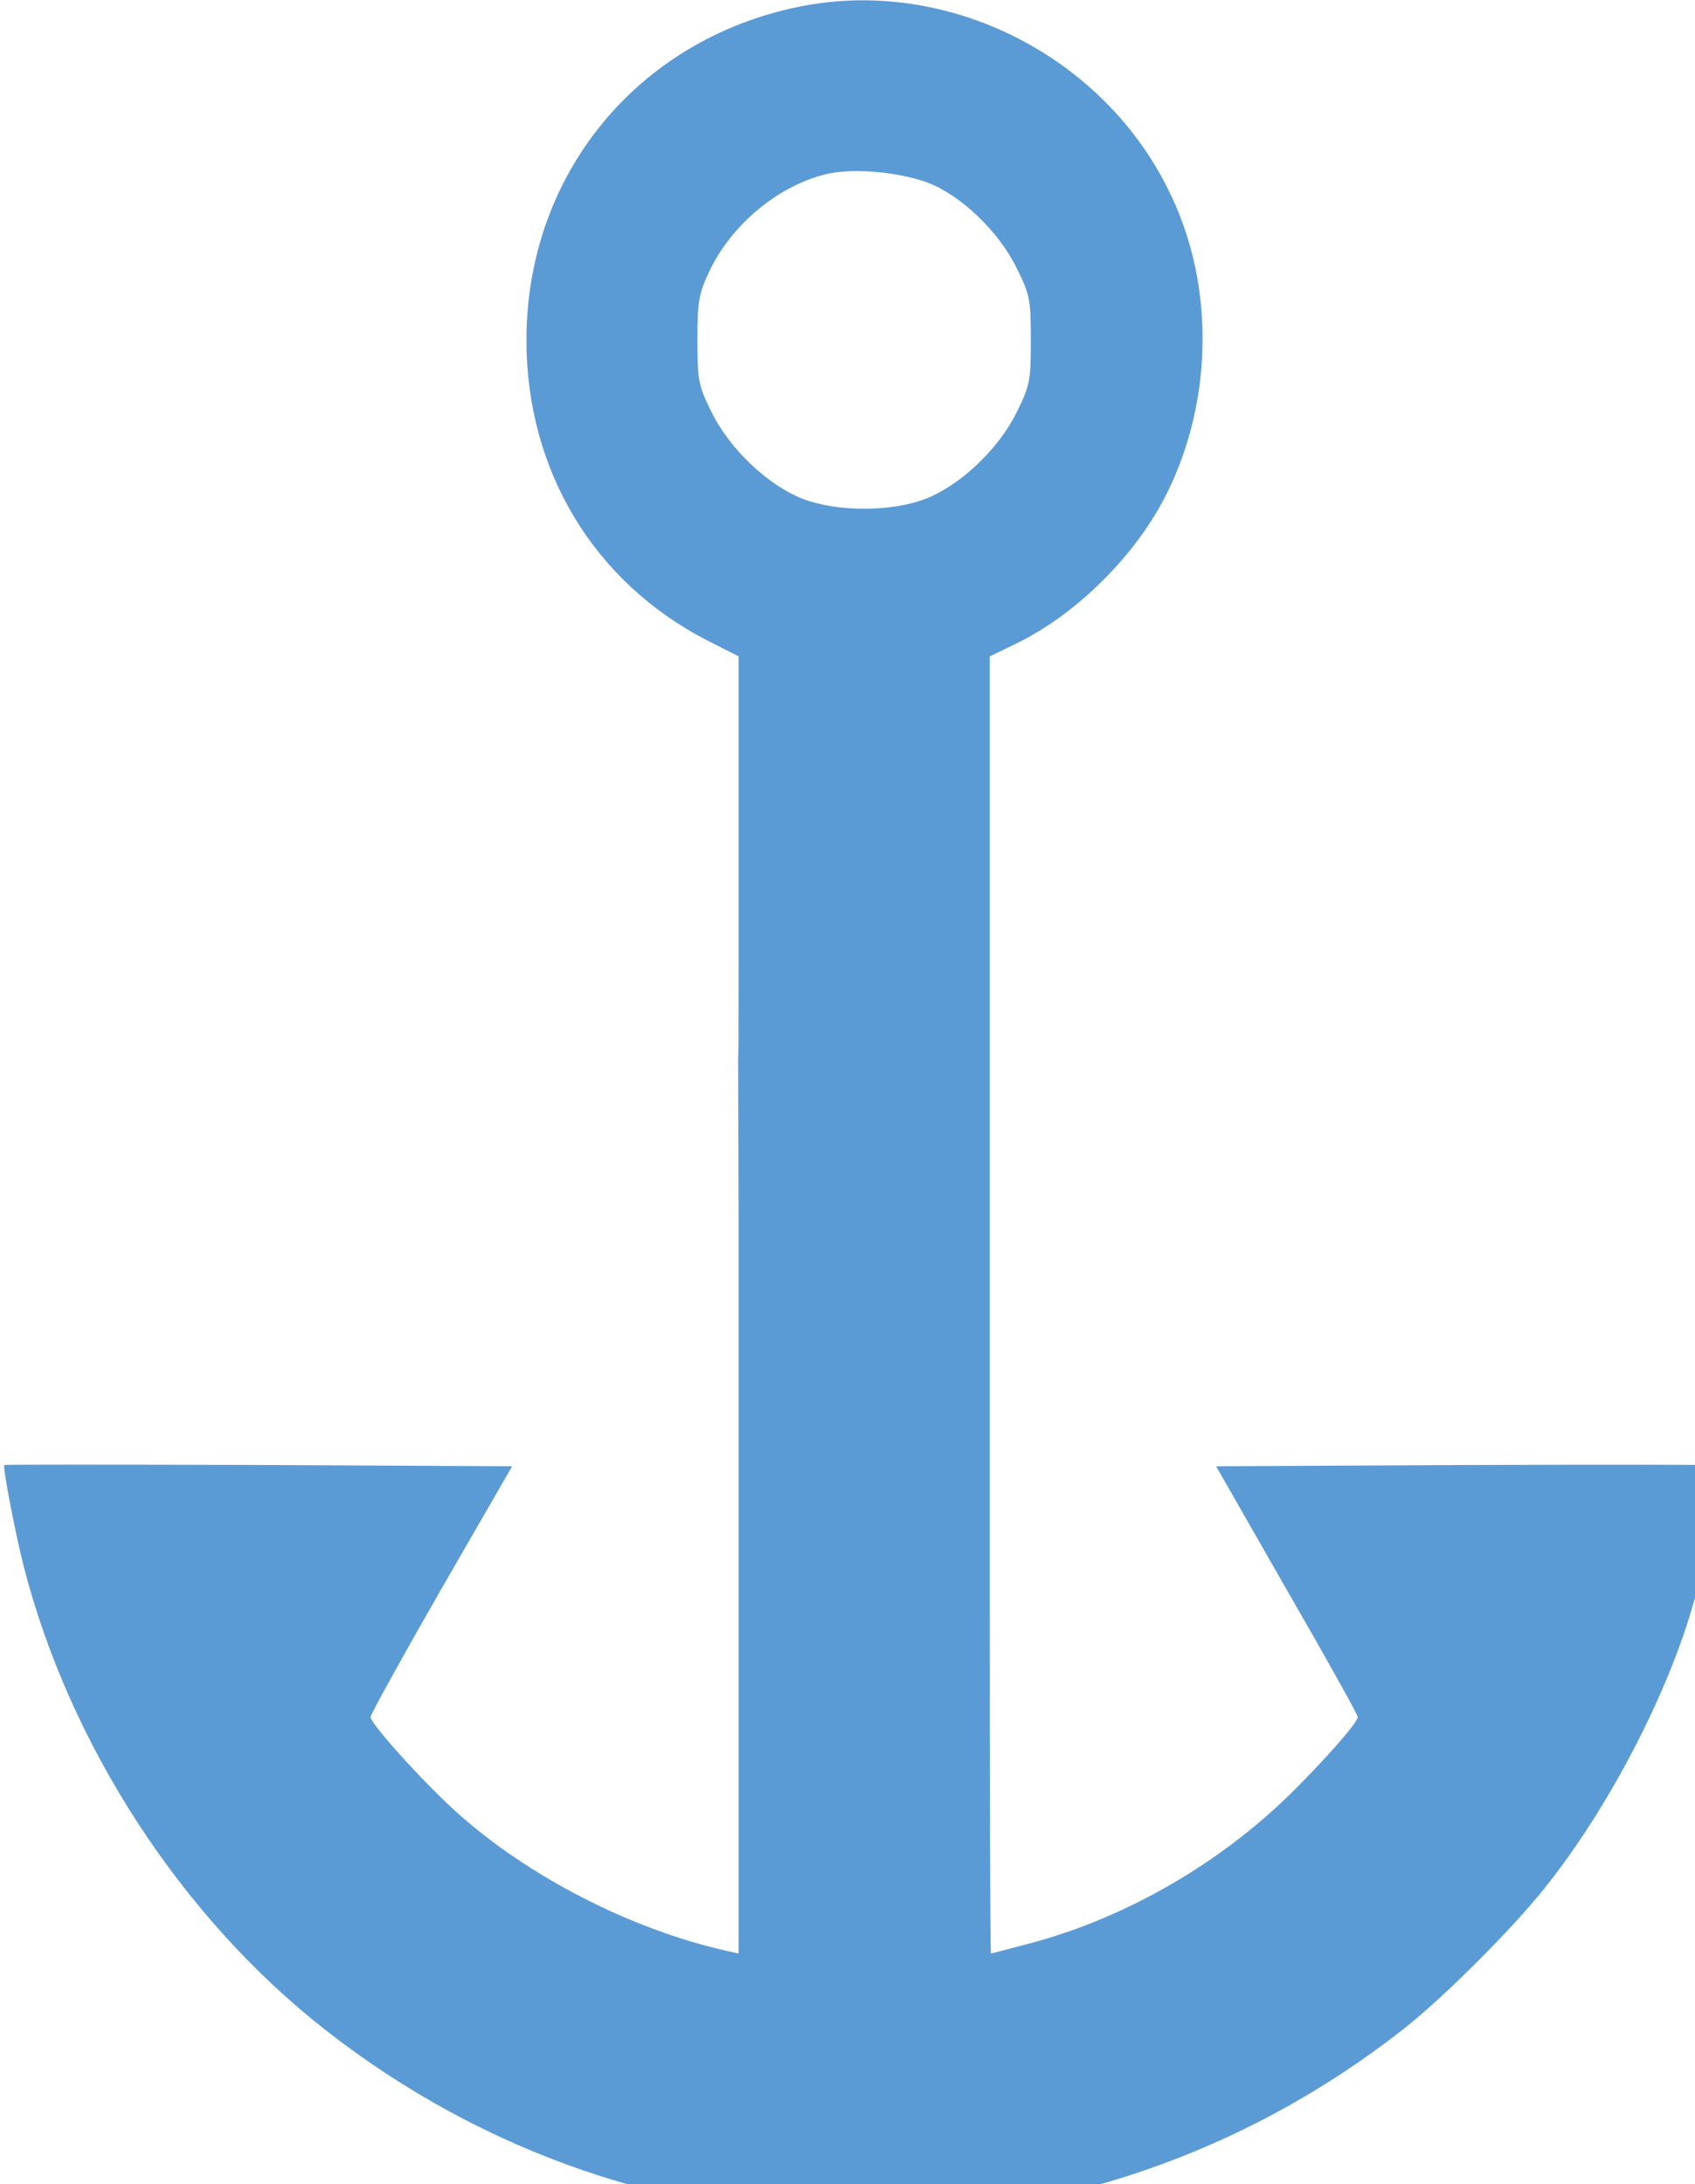 <?xml version="1.0" encoding="UTF-8" standalone="no"?>
<!-- Svg Vector Icons : http://www.onlinewebfonts.com/icon -->

<svg
   xmlns:dc="http://purl.org/dc/elements/1.1/"
   xmlns:cc="http://creativecommons.org/ns#"
   xmlns:rdf="http://www.w3.org/1999/02/22-rdf-syntax-ns#"
   xmlns:svg="http://www.w3.org/2000/svg"
   xmlns="http://www.w3.org/2000/svg"
   xmlns:sodipodi="http://sodipodi.sourceforge.net/DTD/sodipodi-0.dtd"
   xmlns:inkscape="http://www.inkscape.org/namespaces/inkscape"
   version="1.1"
   x="0px"
   y="0px"
   viewBox="0 0 21.734 28"
   enable-background="new 0 0 1000 1000"
   xml:space="preserve"
   id="svg10"
   sodipodi:docname="anchor.svg"
   width="5.751mm"
   height="7.408mm"
   inkscape:version="0.92.3 (2405546, 2018-03-11)"><defs
     id="defs14" /><sodipodi:namedview
     pagecolor="#ffffff"
     bordercolor="#666666"
     borderopacity="1"
     objecttolerance="10"
     gridtolerance="10"
     guidetolerance="10"
     inkscape:pageopacity="0"
     inkscape:pageshadow="2"
     inkscape:window-width="2560"
     inkscape:window-height="1392"
     id="namedview12"
     showgrid="false"
     fit-margin-top="0"
     fit-margin-left="0"
     fit-margin-right="0"
     fit-margin-bottom="0"
     units="mm"
     inkscape:zoom="33.088857"
     inkscape:cx="1.5589532"
     inkscape:cy="12.791133"
     inkscape:window-x="0"
     inkscape:window-y="48"
     inkscape:window-maximized="1"
     inkscape:current-layer="svg10" /><g
     id="g8"
     style="fill:#5b9bd5;fill-opacity:1"
     transform="matrix(0.029,0,0,0.029,-3.418,-0.286)"><g
       transform="matrix(0.1,0,0,-0.1,0,512)"
       id="g6"
       style="fill:#5b9bd5;fill-opacity:1"><path
         d="m 4712.3,4991.9 c -716,-145.5 -1206.2,-742.8 -1206.2,-1474.2 0,-574.4 296.8,-1068.3 798.4,-1326.8 l 139.8,-70.8 V 1446.2 770.3 c 0,-1110.4 -5.021,468.531 0,-1110.4 V -1977 -3614 l -51.7,11.5 c -421.2,93.8 -876.9,327.4 -1192.8,610.8 -143.6,128.3 -382.9,392.5 -382.9,423.1 0,11.5 139.8,264.2 312.1,564.8 l 314,543.7 -1120,5.7 c -616.5,1.9 -1121.9,1.9 -1125.8,0 -7.7,-9.6 45.9,-291 86.2,-449.9 202.9,-788.8 696.9,-1548.9 1332.5,-2046.7 1412.9,-1106.6 3356.2,-1104.7 4767.2,1.9 176.2,137.9 478.7,440.3 624.1,622.2 254.7,317.8 497.8,763.9 628,1158.3 67,201 183.8,696.9 166.6,712.2 -1.9,3.8 -509.3,3.8 -1125.8,1.9 l -1120,-5.7 312.1,-545.6 c 172.3,-298.7 314,-551.4 314,-562.9 0,-24.9 -145.5,-189.5 -300.6,-342.7 -315.9,-308.3 -723.7,-543.7 -1144.9,-656.7 -93.8,-24.9 -174.2,-46 -176.1,-46 -3.8,0 -5.7,737.1 -5.7,1636.9 v 1636.9 c 0,1110.4 0,0 0,1110.4 v 675.8 673.9 l 111,53.6 c 271.9,130.2 539.9,396.3 675.8,673.9 199.1,405.9 206.8,905.6 17.2,1305.7 -287.1,616.8 -985.9,972.9 -1646.5,838.9 z M 5279,4214.6 c 147.4,-55.5 315.9,-216.3 394.4,-377.2 59.4,-118.7 63.2,-141.7 63.2,-319.7 0,-178 -3.8,-201 -63.2,-319.7 -80.4,-162.7 -247,-319.7 -400.1,-381 -155.1,-59.4 -392.5,-59.4 -547.6,0 -153.2,61.3 -319.7,218.3 -400.2,381 -59.3,118.7 -63.2,141.7 -63.2,319.7 0,168.5 5.7,204.9 51.7,302.5 99.6,212.5 315.9,388.7 532.2,434.6 118.9,23 306.5,5.7 432.8,-40.2 z"
         id="path4"
         inkscape:connector-curvature="0"
         sodipodi:nodetypes="cscccccccccscccccccccccccsccssccccccccccsccccsccc"
         style="fill:#5b9bd5;fill-opacity:1" /></g></g></svg>